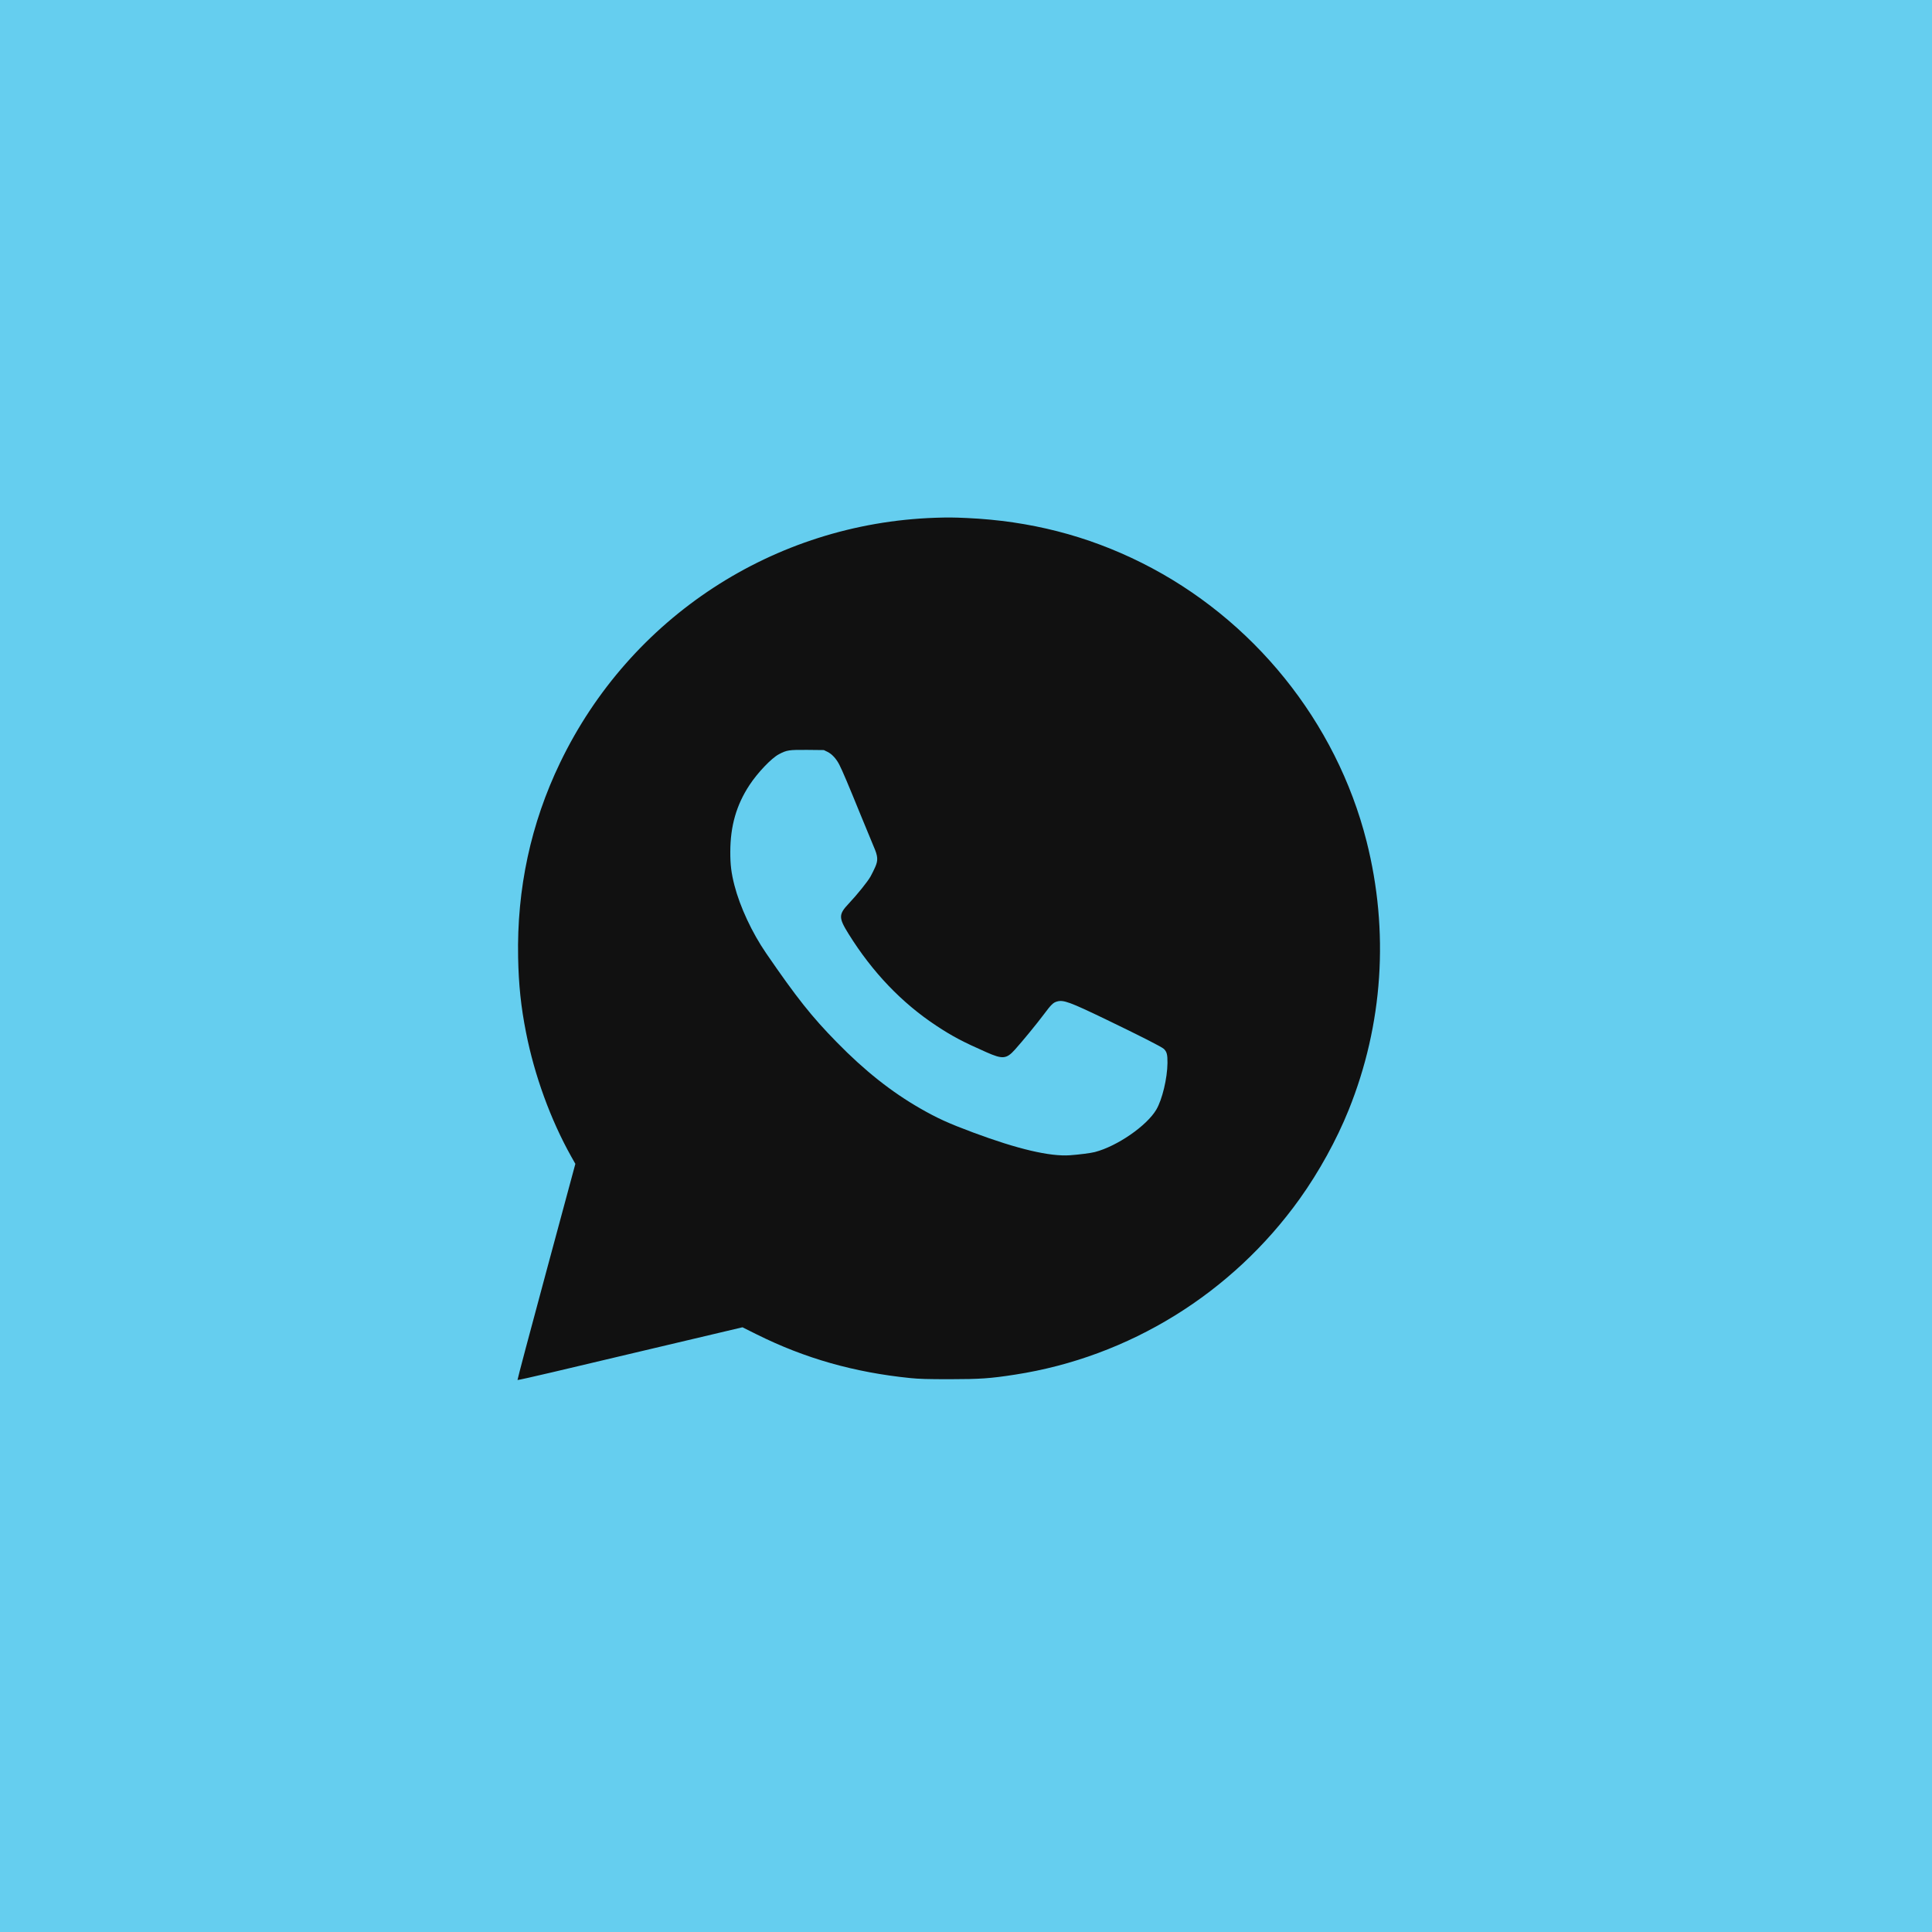 <?xml version="1.0" encoding="UTF-8"?> <svg xmlns="http://www.w3.org/2000/svg" width="56" height="56" viewBox="0 0 56 56" fill="none"> <rect width="56" height="56" fill="#65CEEF"></rect> <path fill-rule="evenodd" clip-rule="evenodd" d="M27.107 15.008C22.433 15.168 18.264 17.89 16.234 22.109C15.386 23.869 14.979 25.762 15.018 27.754C15.034 28.552 15.1 29.184 15.248 29.931C15.492 31.171 15.959 32.454 16.554 33.517L16.677 33.735L15.833 36.862C15.368 38.581 14.994 39.993 15 40C15.006 40.006 15.461 39.905 16.011 39.775C16.561 39.645 17.729 39.368 18.606 39.161C19.483 38.953 20.498 38.713 20.861 38.628L21.521 38.472L21.94 38.681C23.333 39.374 24.759 39.779 26.384 39.944C26.645 39.97 26.881 39.977 27.529 39.977C28.411 39.976 28.704 39.956 29.424 39.844C32.728 39.333 35.71 37.491 37.673 34.748C38.231 33.968 38.742 33.041 39.092 32.172C40.089 29.699 40.27 26.994 39.611 24.387C38.733 20.917 36.32 17.928 33.093 16.314C31.515 15.525 29.849 15.098 28.026 15.015C27.638 14.997 27.469 14.996 27.107 15.008ZM23.986 21.793C24.114 21.856 24.237 21.988 24.327 22.162C24.41 22.322 24.587 22.738 24.948 23.626C25.11 24.023 25.281 24.437 25.328 24.546C25.447 24.818 25.455 24.935 25.37 25.128C25.337 25.205 25.274 25.33 25.232 25.407C25.151 25.552 24.847 25.93 24.601 26.191C24.305 26.505 24.304 26.6 24.596 27.069C25.287 28.18 26.138 29.07 27.143 29.733C27.604 30.037 27.904 30.196 28.589 30.498C29.062 30.708 29.173 30.698 29.42 30.422C29.651 30.164 30.061 29.664 30.254 29.405C30.468 29.118 30.527 29.06 30.639 29.029C30.825 28.976 31.011 29.045 32.042 29.541C33.085 30.044 33.673 30.344 33.735 30.403C33.822 30.488 33.842 30.565 33.84 30.812C33.835 31.258 33.687 31.875 33.515 32.165C33.237 32.634 32.381 33.224 31.737 33.392C31.619 33.423 31.277 33.467 31.01 33.486C30.429 33.526 29.497 33.307 28.212 32.828C27.495 32.561 27.17 32.413 26.681 32.133C25.838 31.65 25.064 31.037 24.254 30.209C23.527 29.468 23.091 28.918 22.208 27.632C21.798 27.035 21.449 26.286 21.288 25.662C21.197 25.306 21.167 25.069 21.168 24.693C21.169 23.943 21.344 23.333 21.725 22.754C21.962 22.394 22.359 21.978 22.575 21.863C22.806 21.741 22.866 21.732 23.4 21.736L23.879 21.741L23.986 21.793Z" fill="#111111"></path> </svg> 